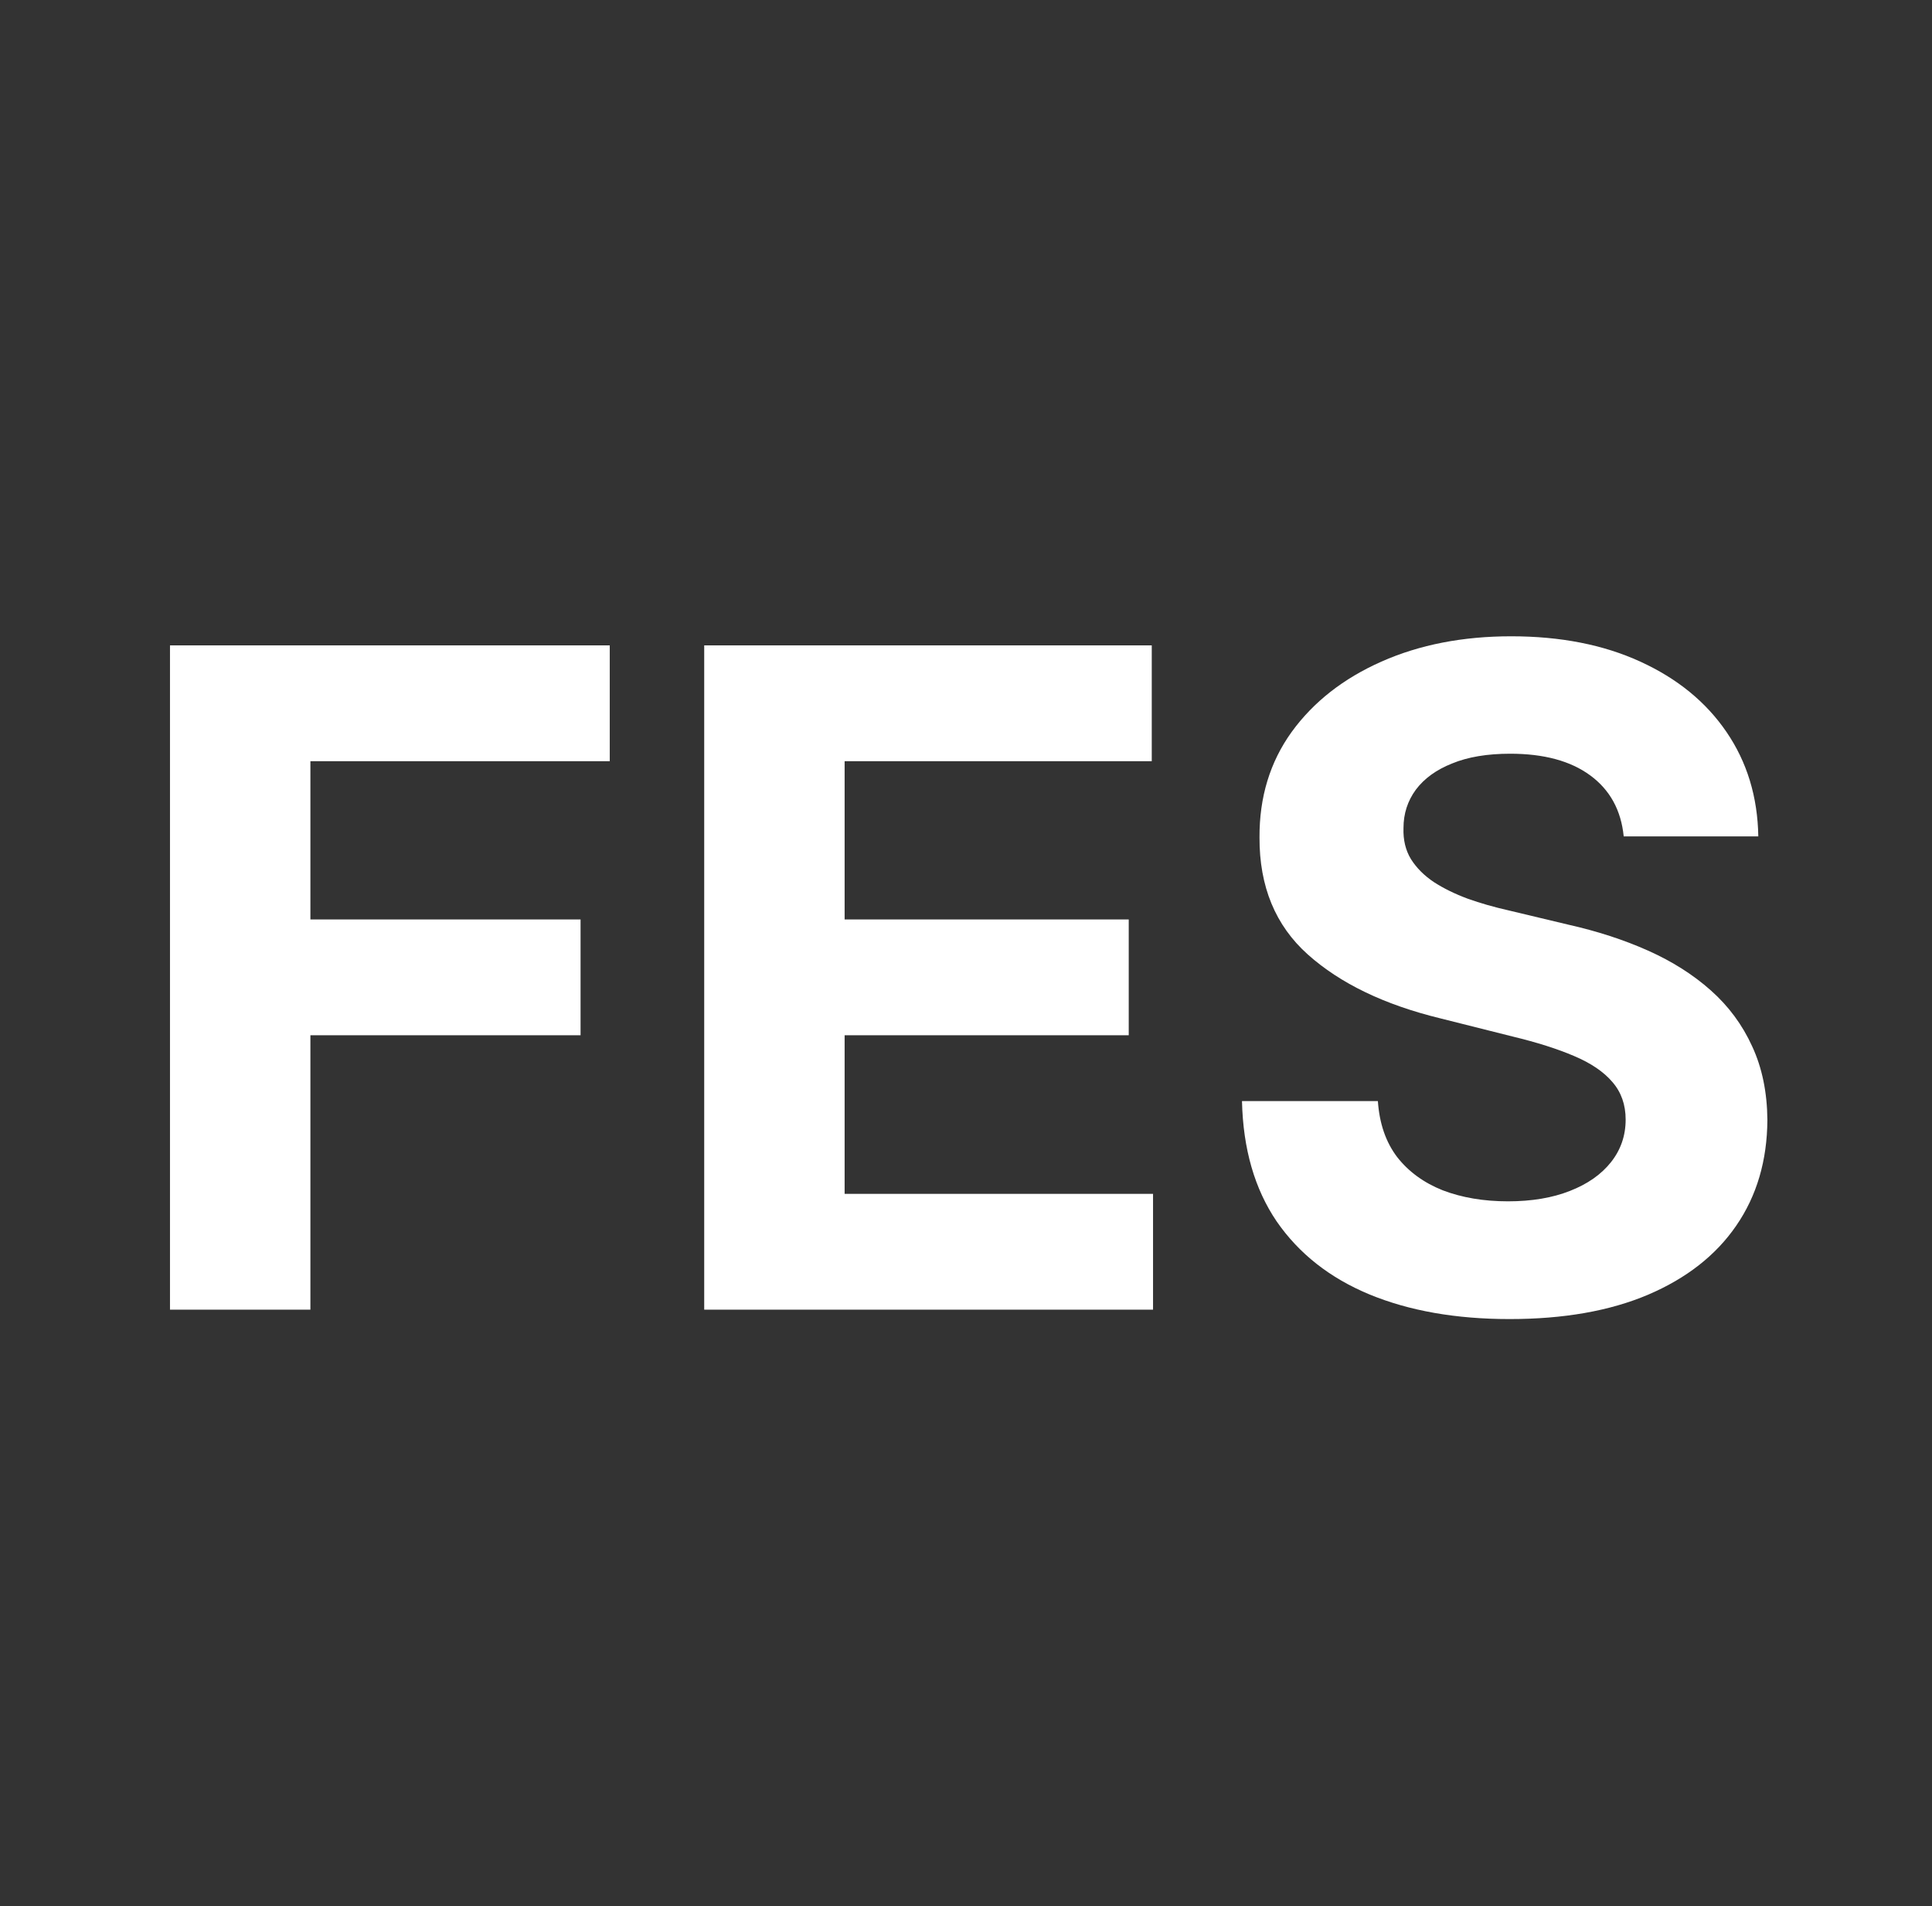 <svg width="74" height="73" viewBox="0 0 74 73" fill="none" xmlns="http://www.w3.org/2000/svg">
<rect x="0" y="0" width="74" height="73" fill="#333333" stroke="none"/>
<path d="M6.511 50.156V24.716H23.355V29.151H11.889V35.212H22.237V39.647H11.889V50.156H6.511Z" fill="white"/>
<path d="M26.973 50.156V24.716H44.115V29.151H32.351V35.212H43.233V39.647H32.351V45.721H44.164V50.156H26.973Z" fill="white"/>
<path d="M62.192 32.032C62.092 31.03 61.666 30.252 60.912 29.697C60.159 29.142 59.136 28.865 57.844 28.865C56.966 28.865 56.225 28.989 55.62 29.238C55.016 29.478 54.552 29.813 54.229 30.244C53.914 30.674 53.757 31.163 53.757 31.709C53.741 32.165 53.836 32.562 54.043 32.902C54.258 33.242 54.552 33.535 54.925 33.784C55.297 34.024 55.728 34.235 56.217 34.417C56.705 34.591 57.227 34.74 57.782 34.865L60.068 35.411C61.177 35.66 62.196 35.991 63.123 36.405C64.051 36.819 64.854 37.328 65.533 37.933C66.212 38.537 66.738 39.249 67.111 40.069C67.492 40.889 67.686 41.829 67.695 42.889C67.686 44.446 67.289 45.796 66.502 46.939C65.724 48.073 64.597 48.955 63.123 49.584C61.657 50.206 59.889 50.516 57.819 50.516C55.765 50.516 53.977 50.201 52.453 49.572C50.937 48.943 49.753 48.011 48.9 46.777C48.056 45.535 47.612 43.999 47.571 42.169H52.776C52.834 43.022 53.078 43.734 53.509 44.305C53.948 44.868 54.532 45.295 55.26 45.585C55.997 45.866 56.83 46.007 57.757 46.007C58.668 46.007 59.459 45.874 60.13 45.609C60.809 45.344 61.334 44.976 61.707 44.504C62.08 44.032 62.266 43.489 62.266 42.877C62.266 42.305 62.096 41.825 61.757 41.436C61.426 41.047 60.937 40.715 60.291 40.442C59.653 40.169 58.871 39.92 57.943 39.697L55.173 39.001C53.028 38.479 51.335 37.664 50.093 36.554C48.851 35.444 48.234 33.95 48.242 32.07C48.234 30.529 48.644 29.184 49.472 28.033C50.308 26.881 51.455 25.983 52.913 25.337C54.37 24.691 56.026 24.368 57.881 24.368C59.769 24.368 61.417 24.691 62.825 25.337C64.241 25.983 65.343 26.881 66.129 28.033C66.916 29.184 67.322 30.517 67.347 32.032H62.192Z" fill="white"/>
</svg>

